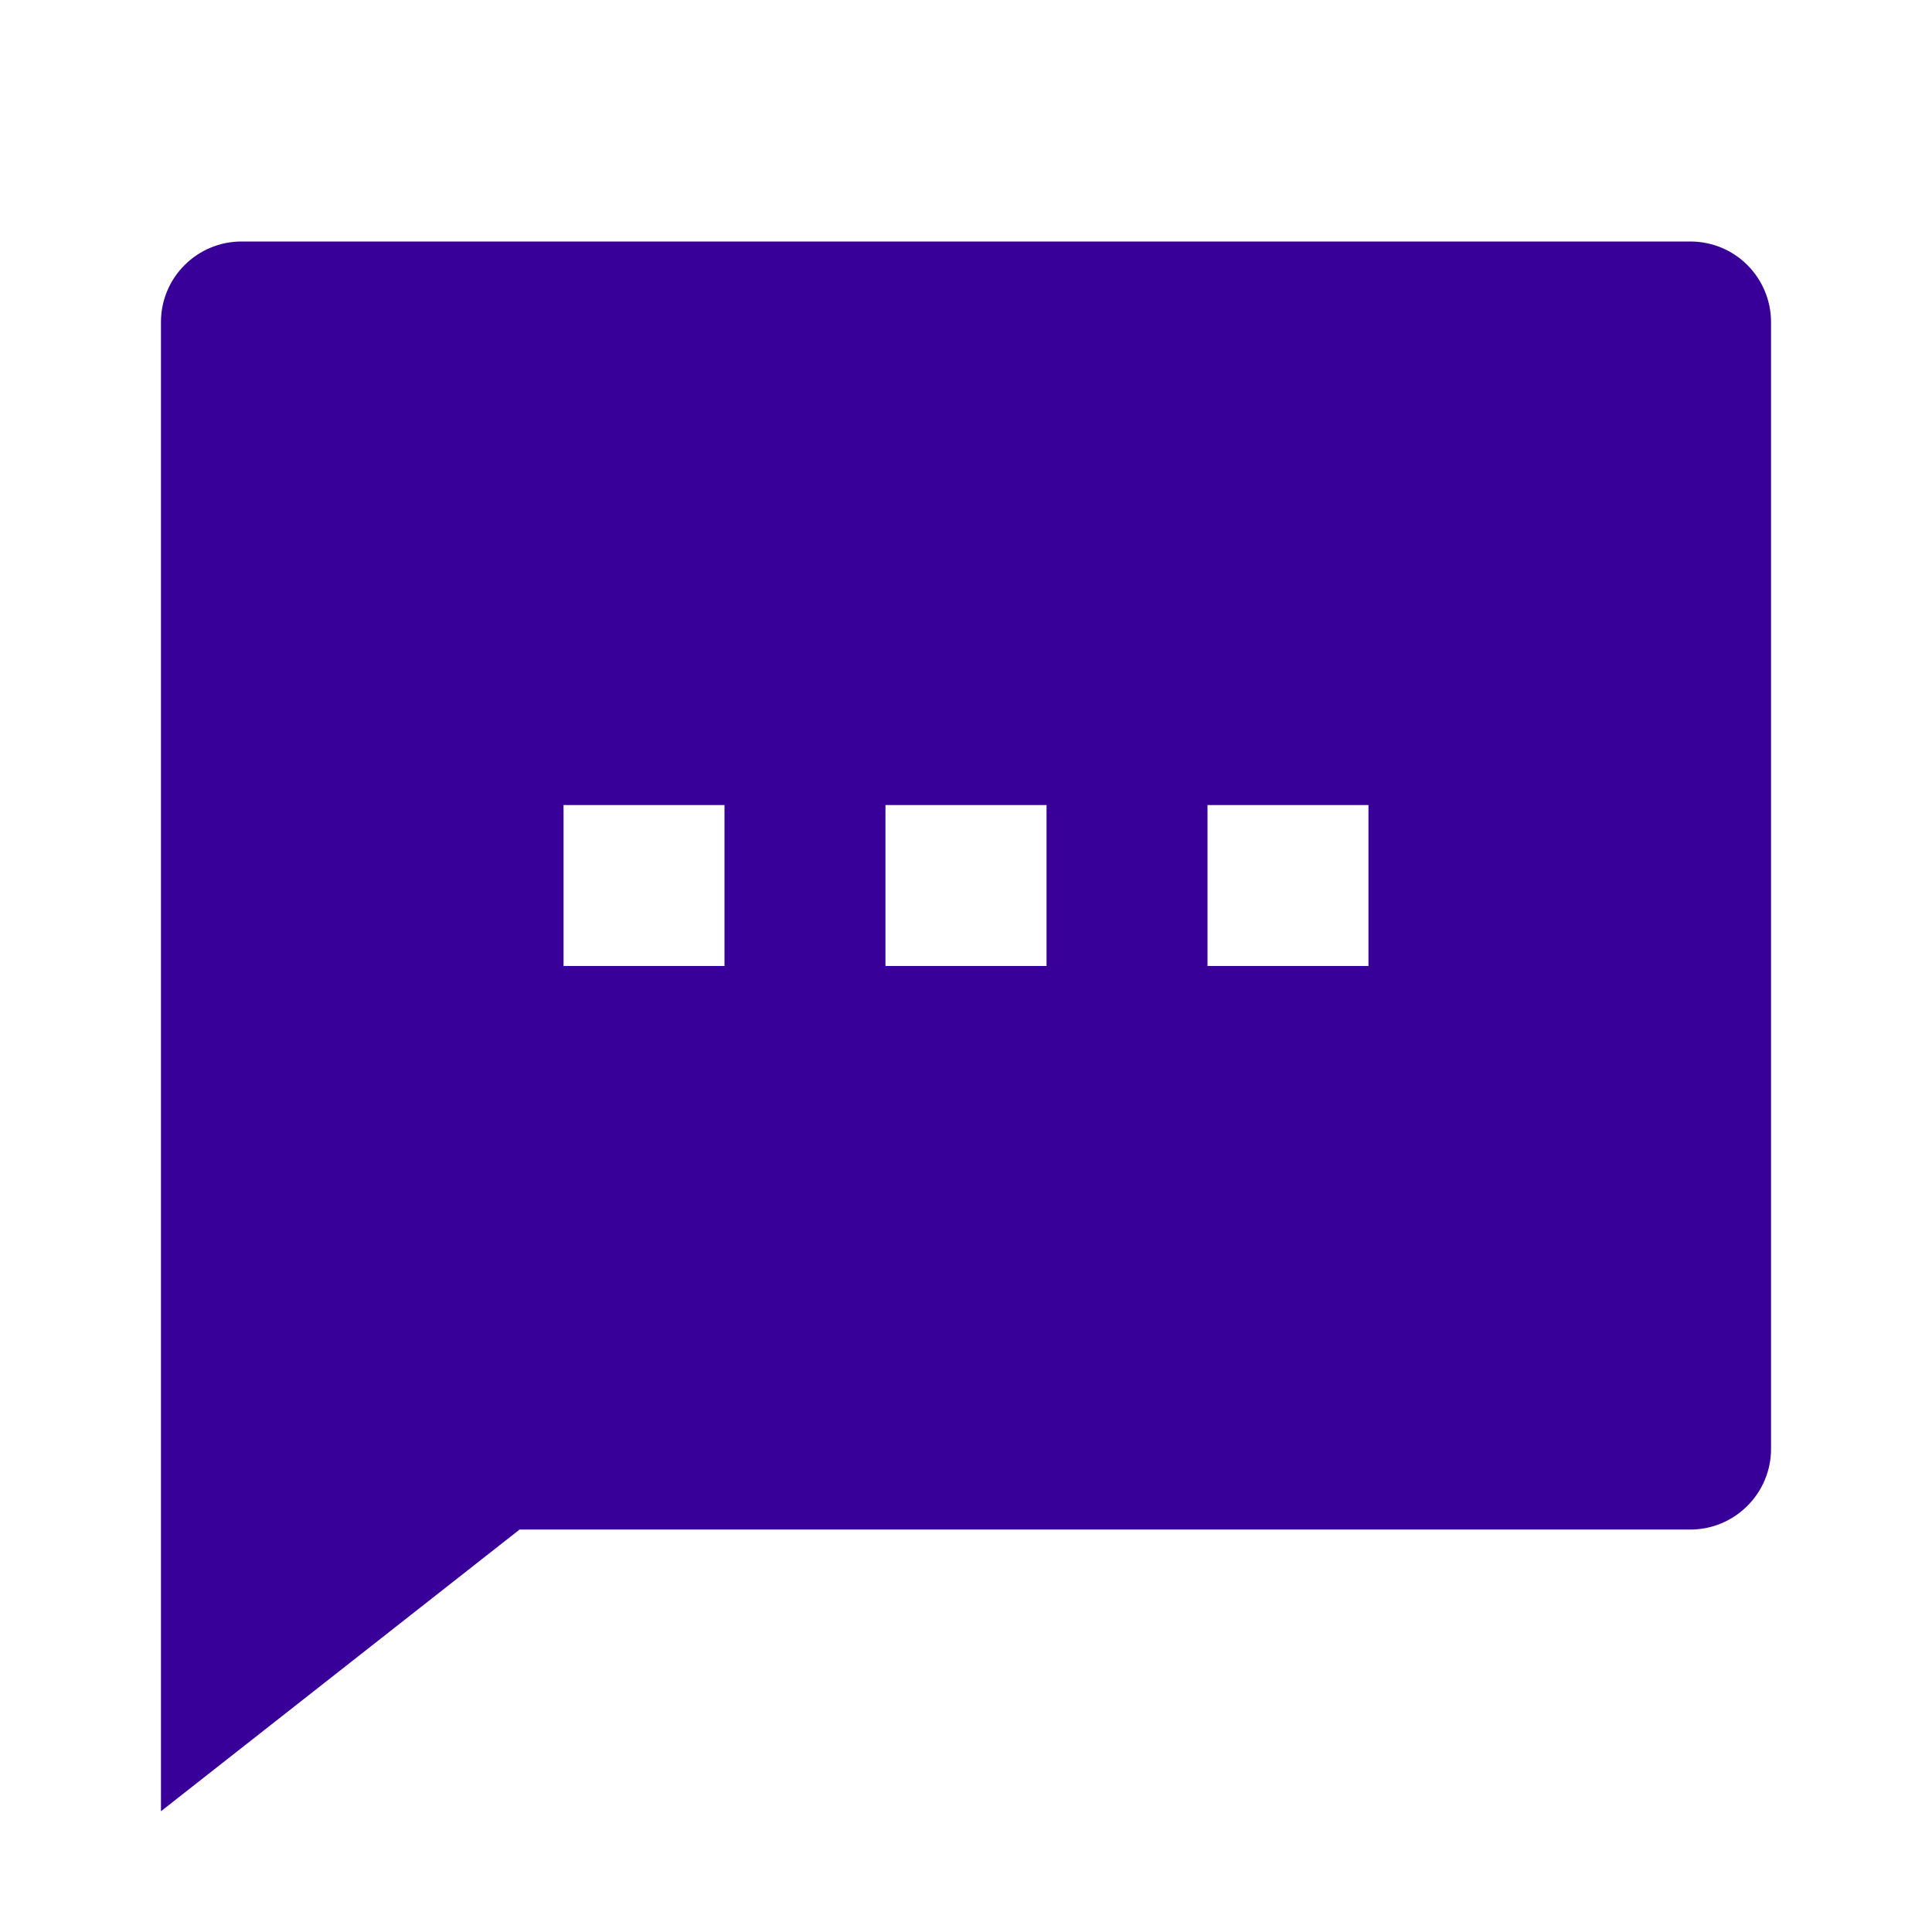 <?xml version="1.0" encoding="UTF-8"?> <svg xmlns="http://www.w3.org/2000/svg" width="16" height="16" viewBox="0 0 16 16" fill="none"><path d="M4.303 12.667L1.333 15V2.667C1.333 2.49 1.403 2.32 1.529 2.195C1.654 2.07 1.823 2 2 2H14C14.177 2 14.346 2.07 14.471 2.195C14.596 2.32 14.667 2.49 14.667 2.667V12C14.667 12.177 14.596 12.346 14.471 12.471C14.346 12.596 14.177 12.667 14 12.667H4.303ZM4.667 6.667V8H6V6.667H4.667ZM7.333 6.667V8H8.667V6.667H7.333ZM10 6.667V8H11.333V6.667H10Z" fill="#390099"></path></svg> 